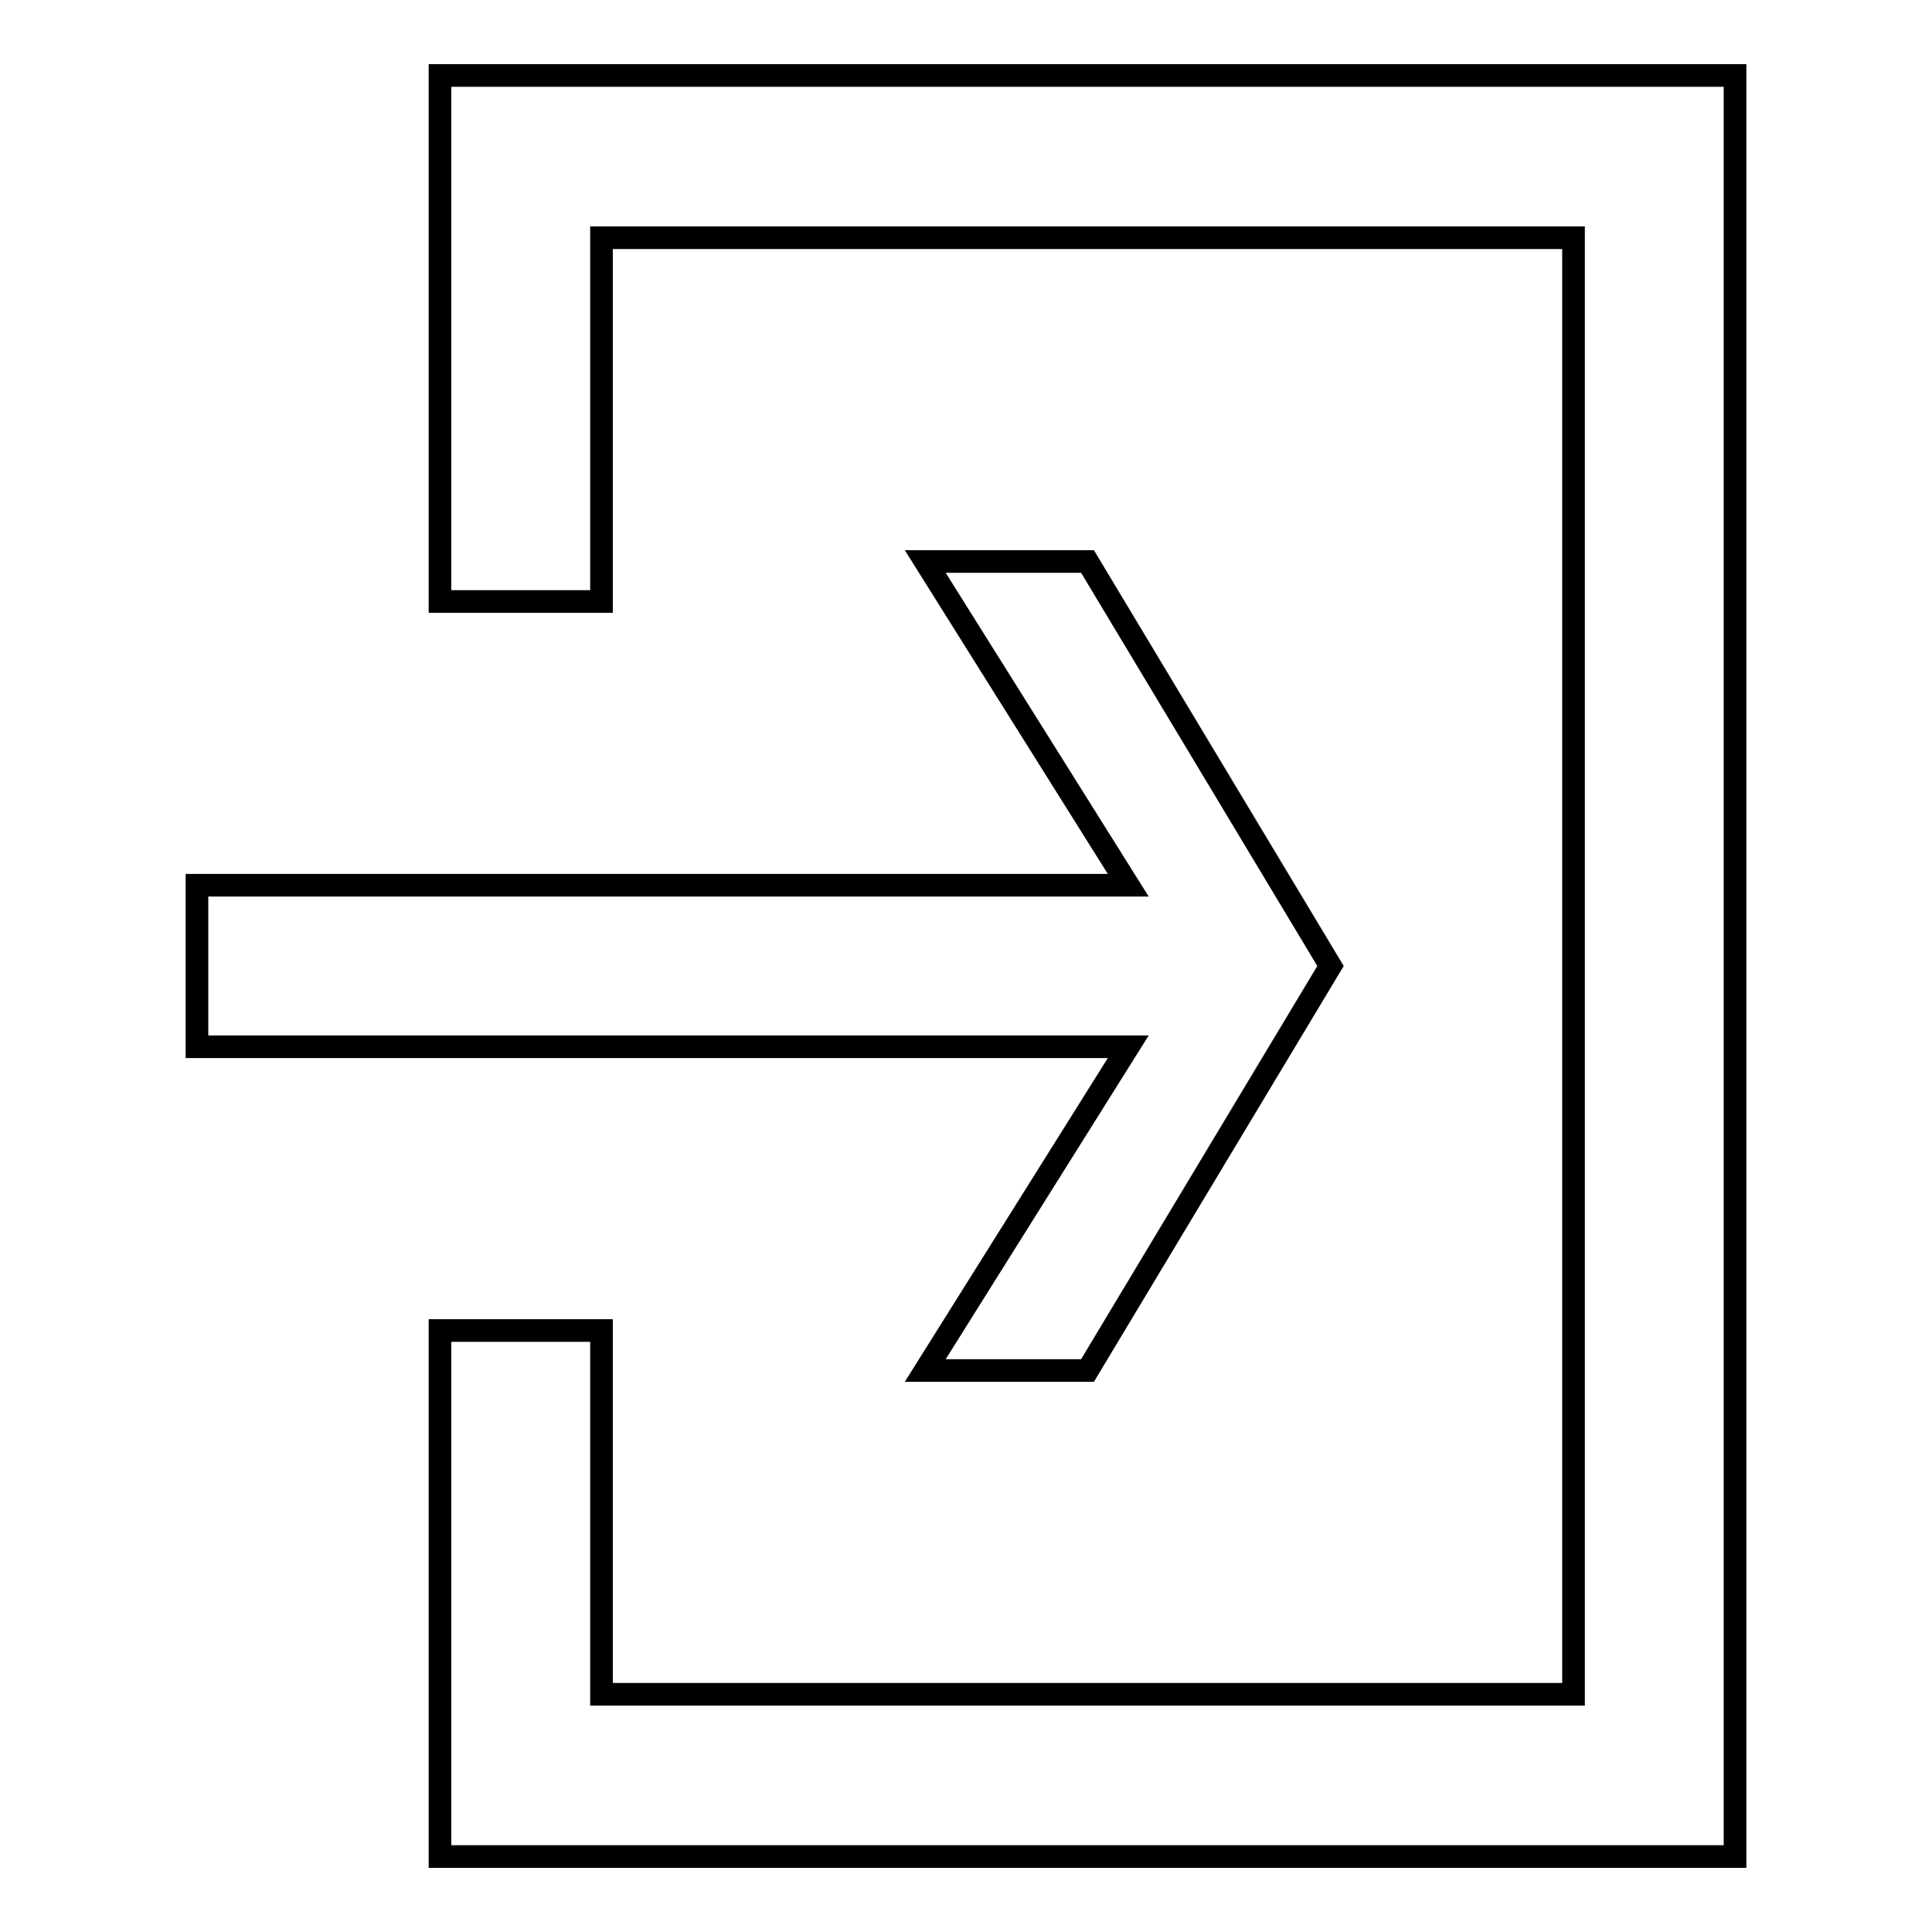 <?xml version="1.0" encoding="utf-8"?>
<!-- Svg Vector Icons : http://www.onlinewebfonts.com/icon -->
<!DOCTYPE svg PUBLIC "-//W3C//DTD SVG 1.1//EN" "http://www.w3.org/Graphics/SVG/1.1/DTD/svg11.dtd">
<svg version="1.1" xmlns="http://www.w3.org/2000/svg" xmlns:xlink="http://www.w3.org/1999/xlink" x="0px" y="0px" viewBox="0 0 256 256" enable-background="new 0 0 256 256" xml:space="preserve">
<g><g><g><path stroke-width="3" fill-opacity="0" stroke="#000000"  d="M58.3 176.3L58.3 246 229.9 246 229.9 10 58.3 10 58.3 79.7 79.7 79.7 79.7 31.5 208.5 31.5 208.5 224.5 79.7 224.5 79.7 176.3 z"/><path stroke-width="3" fill-opacity="0" stroke="#000000"  d="M26.1 138.7L149.5 138.7 122.6 181.6 144.1 181.6 176.3 128 144.1 74.4 122.6 74.4 149.5 117.3 26.1 117.3 z"/></g><g></g><g></g><g></g><g></g><g></g><g></g><g></g><g></g><g></g><g></g><g></g><g></g><g></g><g></g><g></g></g></g>
</svg>